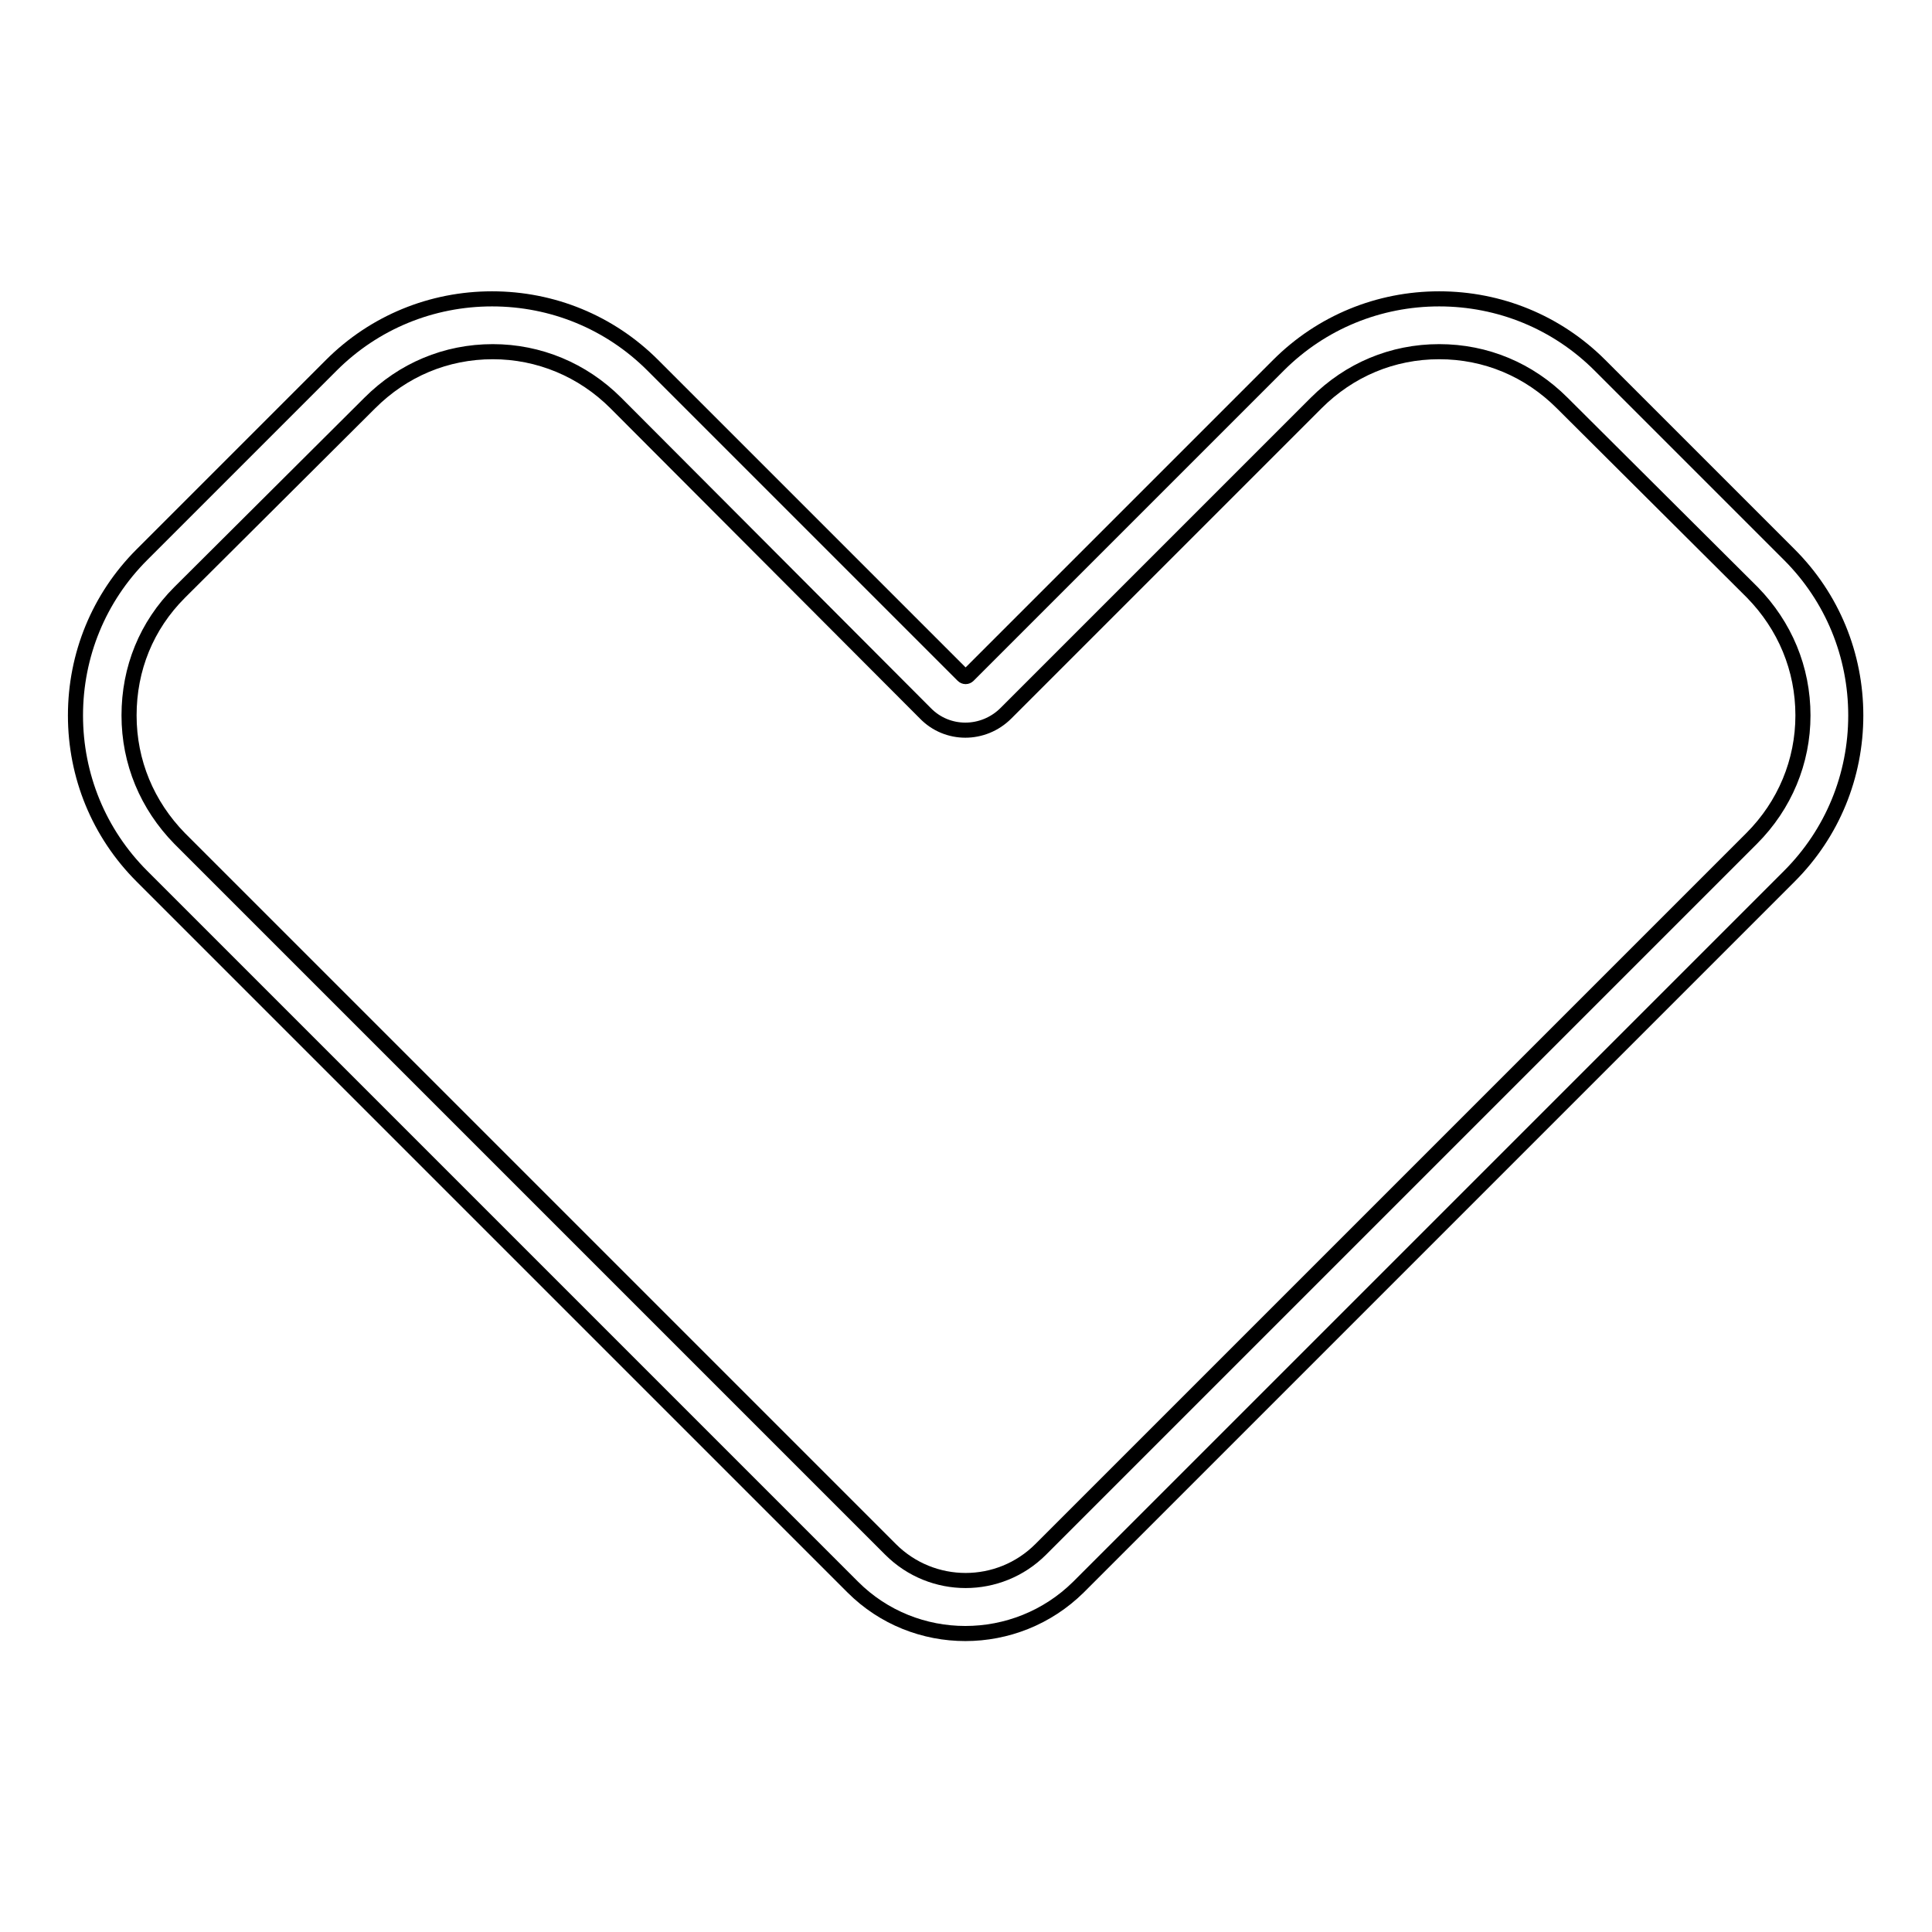 <?xml version="1.0" encoding="utf-8"?>
<!-- Svg Vector Icons : http://www.onlinewebfonts.com/icon -->
<!DOCTYPE svg PUBLIC "-//W3C//DTD SVG 1.1//EN" "http://www.w3.org/Graphics/SVG/1.1/DTD/svg11.dtd">
<svg version="1.1" xmlns="http://www.w3.org/2000/svg" xmlns:xlink="http://www.w3.org/1999/xlink" x="0px" y="0px" viewBox="0 0 256 256" enable-background="new 0 0 256 256" xml:space="preserve">
<g><g><path stroke-width="2" fill-opacity="0" stroke="#000000"  d="M10,94.8c0-8,3.1-15.6,8.8-21.3l25.1-25.1c5.7-5.7,13.3-8.8,21.3-8.8s15.6,3.1,21.3,8.8l41.1,41.1c0.2,0.2,0.5,0.2,0.7,0l41.1-41.1c5.7-5.7,13.3-8.8,21.3-8.8s15.6,3.1,21.3,8.8l25.1,25.1c5.7,5.7,8.8,13.3,8.8,21.3c0,8-3.1,15.6-8.8,21.3l-94.2,94.2c-8.3,8.2-21.7,8.2-29.9,0L62.7,160l-43.9-43.9C13.1,110.4,10,102.8,10,94.8z M238.9,94.8c0-6.2-2.4-11.9-6.7-16.3L207,53.4c-4.4-4.4-10.1-6.8-16.3-6.8s-11.9,2.4-16.3,6.8l-41.1,41.1c-3,3-7.8,3-10.7,0l-41-41.1c-4.4-4.4-10.2-6.8-16.3-6.8c-6.2,0-11.9,2.4-16.3,6.8L23.8,78.5c-4.4,4.4-6.7,10.1-6.7,16.3c0,6.2,2.4,11.9,6.7,16.3L67.7,155l50.3,50.3c5.5,5.5,14.4,5.5,19.9,0l94.2-94.2C236.5,106.7,238.9,100.9,238.9,94.8z"/></g></g>
</svg>